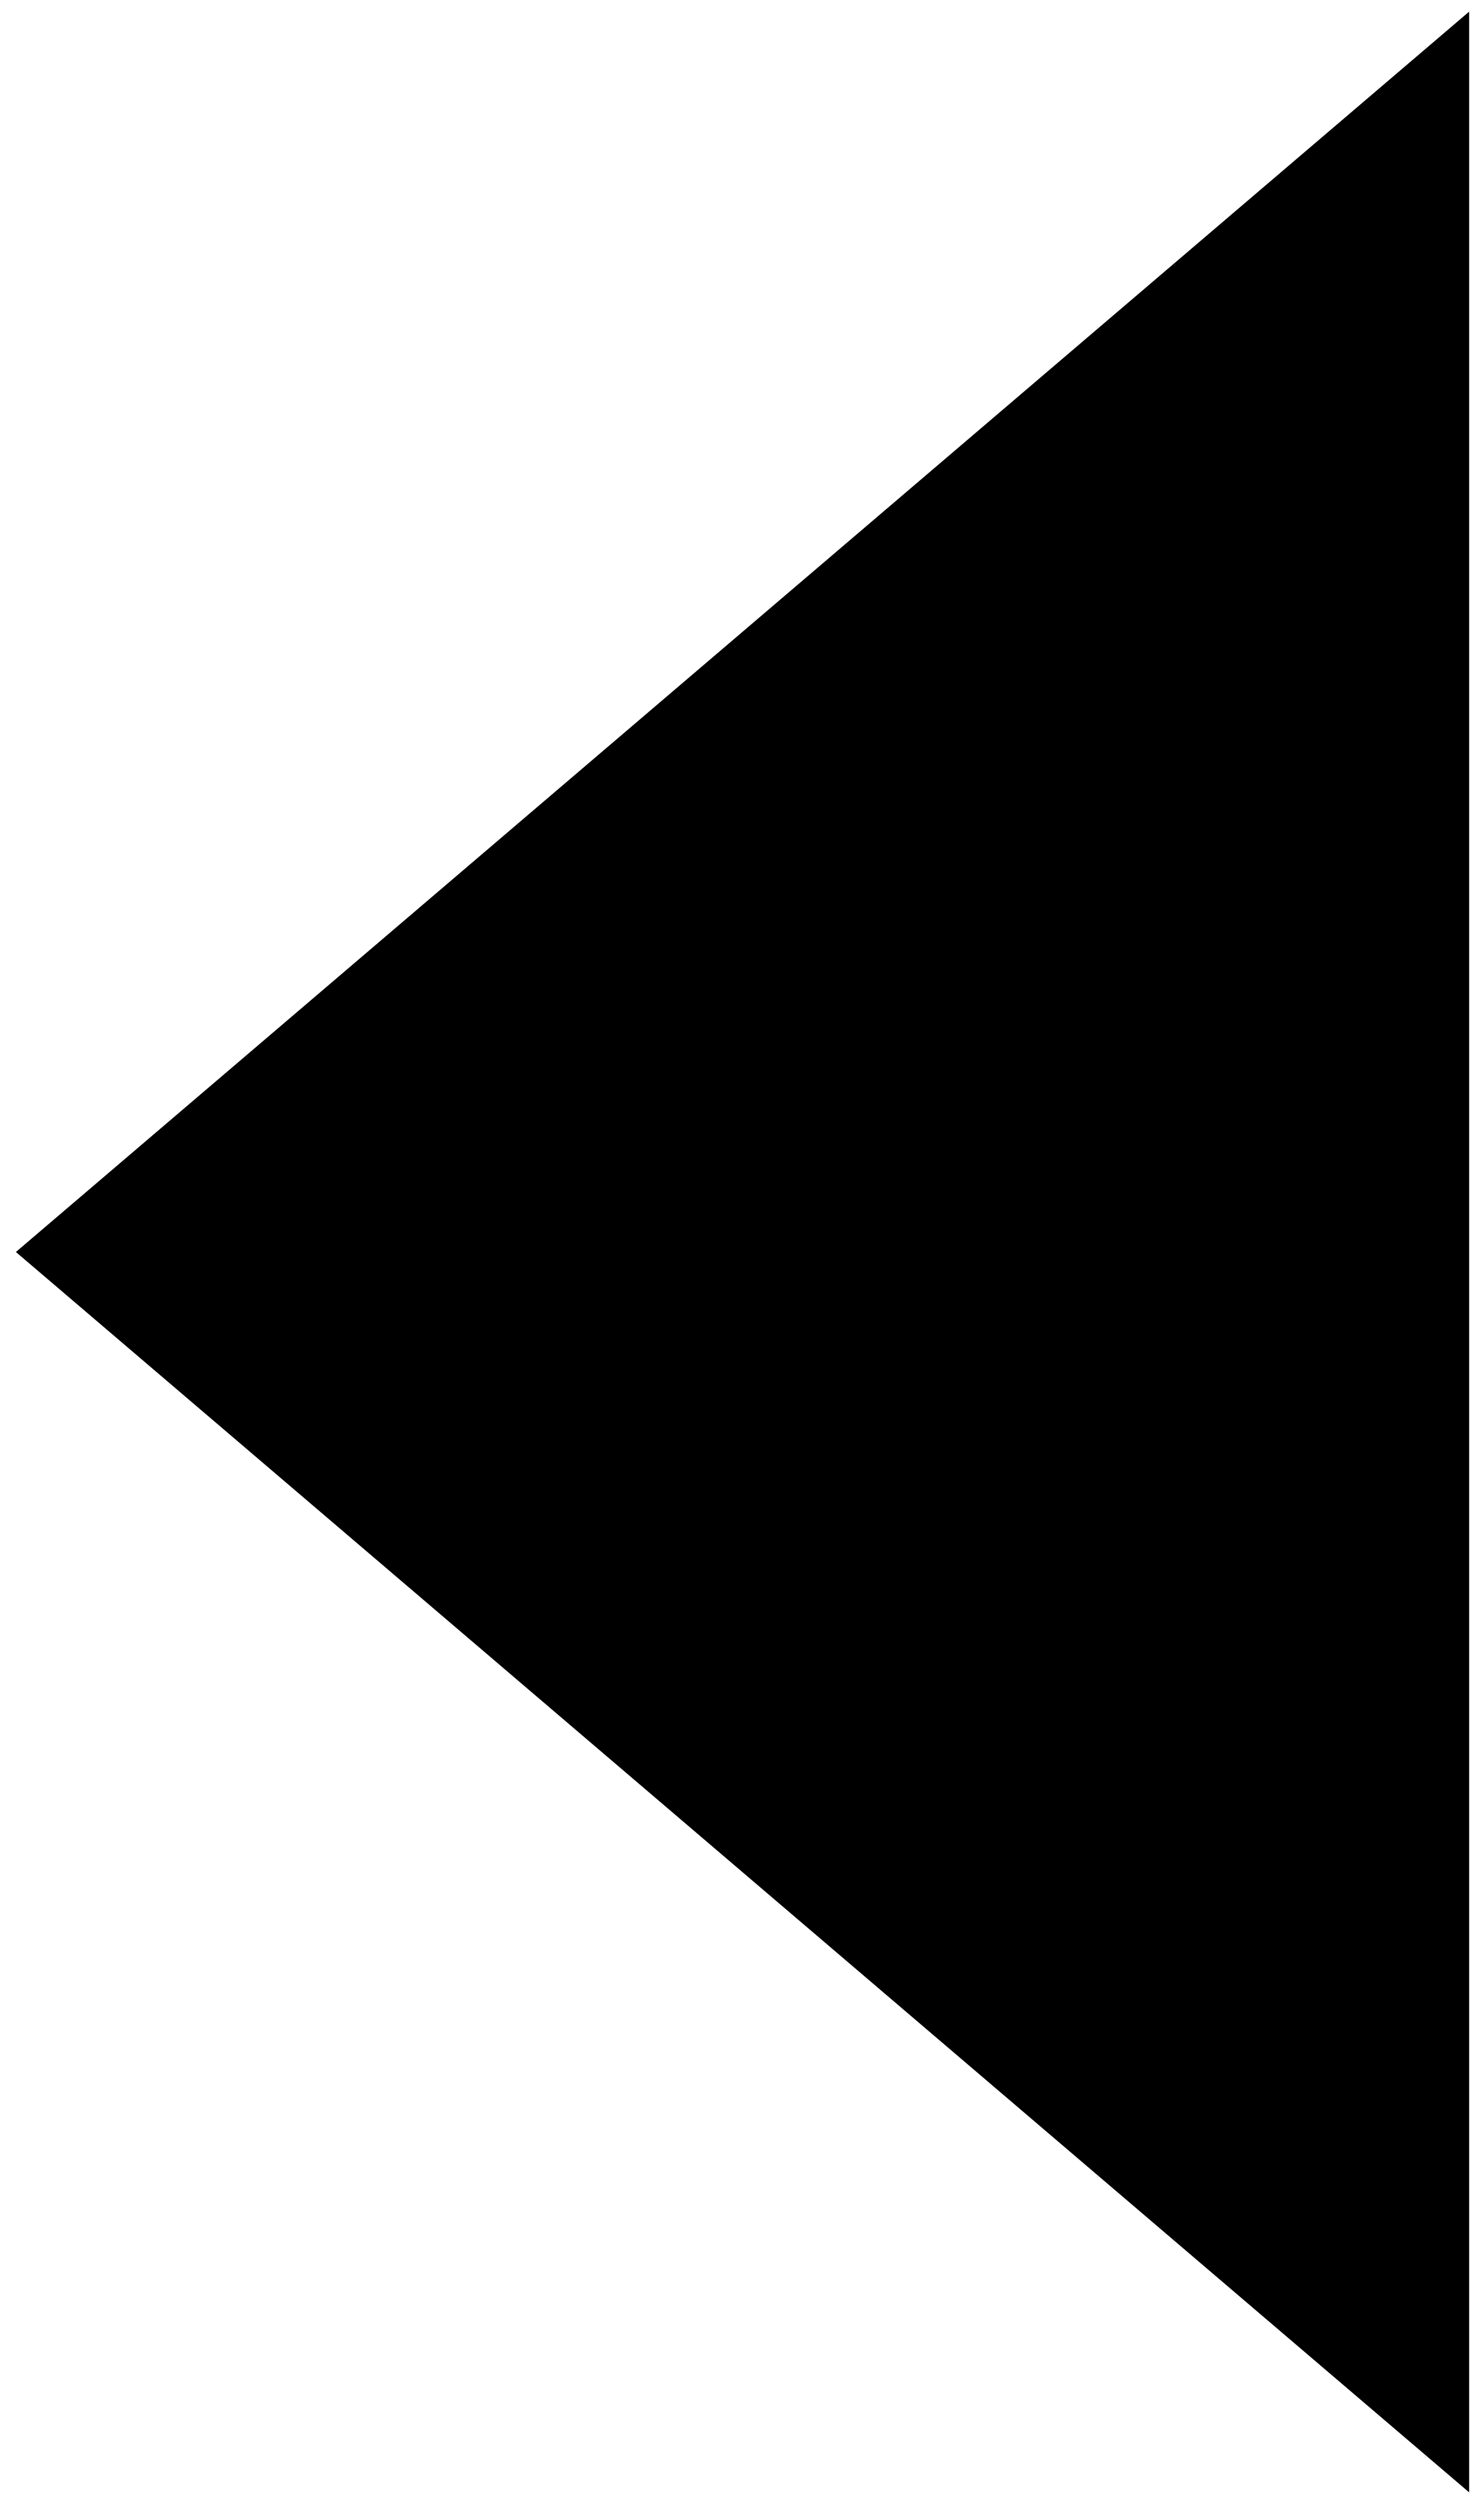 <?xml version="1.0" encoding="utf-8"?>
<!-- Generator: Adobe Illustrator 24.0.1, SVG Export Plug-In . SVG Version: 6.00 Build 0)  -->
<svg version="1.1" id="Capa_1" xmlns="http://www.w3.org/2000/svg" xmlns:xlink="http://www.w3.org/1999/xlink" x="0px" y="0px"
	 viewBox="0 0 382 645" style="enable-background:new 0 0 382 645;" xml:space="preserve">
<g>
	<polygon points="4.1,323 379.2,643 379.2,3 	"/>
</g>
</svg>
